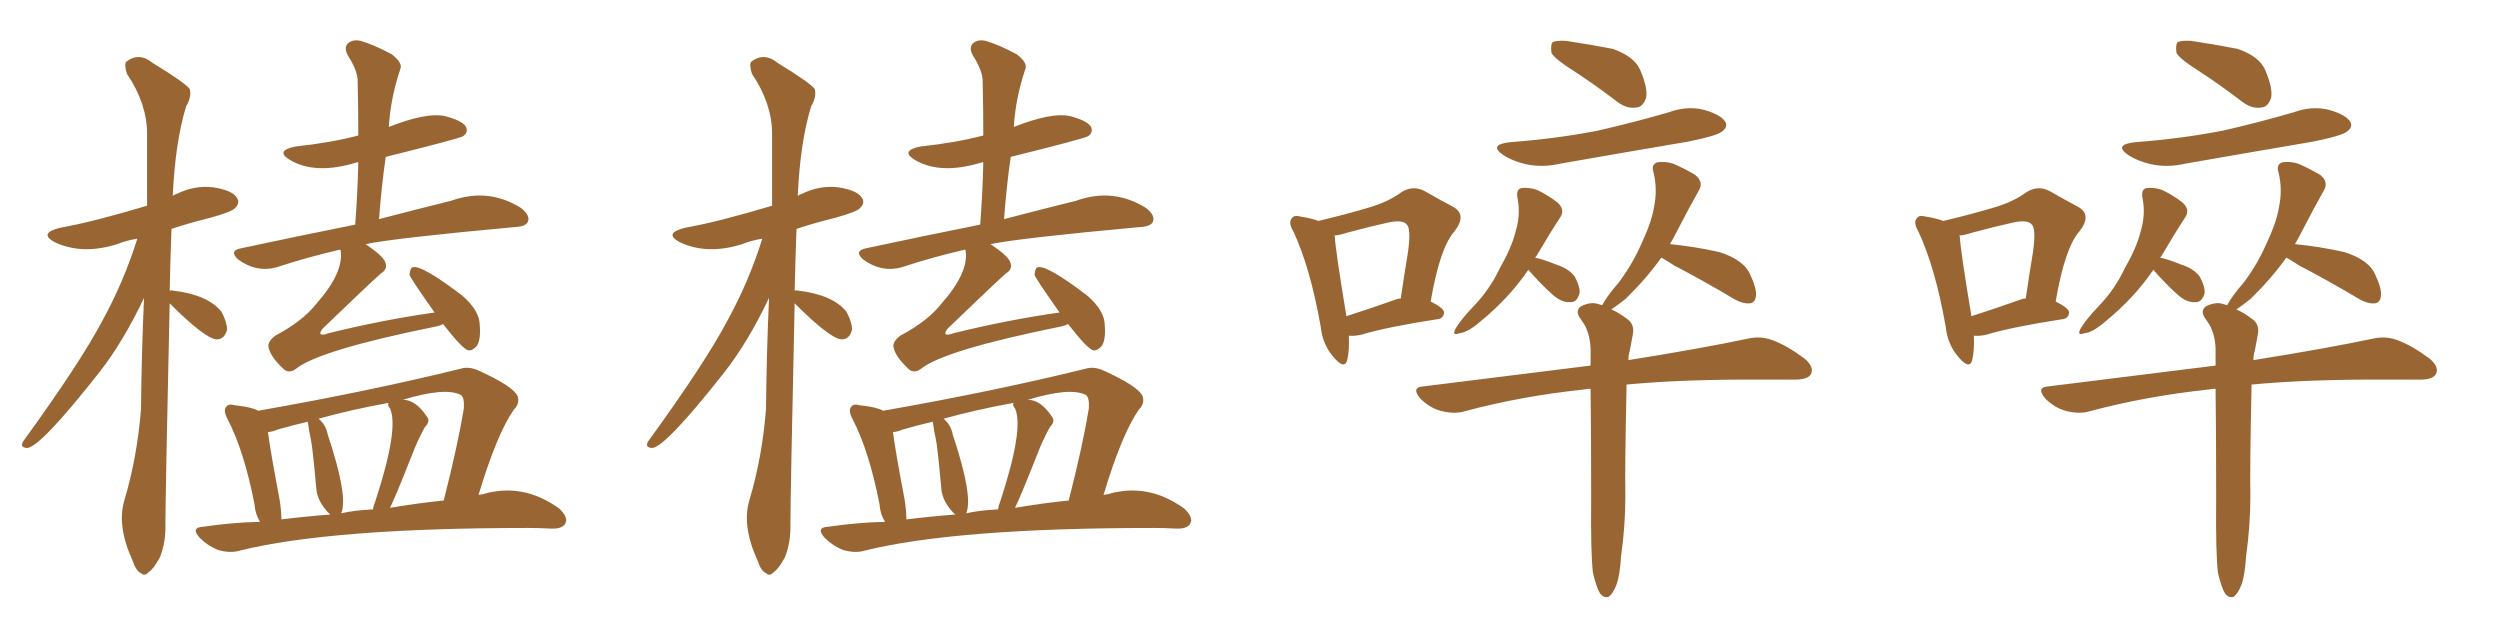 <svg xmlns="http://www.w3.org/2000/svg" xmlns:xlink="http://www.w3.org/1999/xlink" width="600" height="150"><path fill="#996633" padding="10" d="M106.35 77.78L106.35 77.78Q105.47 78.22 104.59 78.37L104.59 78.37Q76.32 84.08 70.90 88.62L70.90 88.62Q69.14 89.79 67.82 88.33L67.82 88.33Q64.89 85.55 64.45 83.35L64.45 83.35Q64.16 82.03 66.06 80.57L66.06 80.57Q72.66 77.05 75.88 72.95L75.88 72.95Q82.62 65.33 81.74 60.06L81.74 60.06Q81.59 59.91 81.59 59.91L81.59 59.91Q73.39 61.82 66.36 64.16L66.36 64.16Q61.52 65.48 57.13 62.26L57.13 62.26Q54.93 60.21 57.71 59.62L57.71 59.62Q72.07 56.54 85.25 53.91L85.25 53.91Q85.84 46.14 85.99 38.96L85.99 38.96Q85.69 38.96 85.69 38.96L85.69 38.96Q75.73 42.04 69.58 38.38L69.58 38.38Q65.92 36.18 70.90 35.16L70.90 35.16Q79.25 34.28 85.99 32.52L85.99 32.52Q85.99 25.78 85.84 19.48L85.84 19.48Q85.84 16.99 83.50 13.33L83.50 13.33Q82.47 11.43 83.50 10.40L83.50 10.40Q84.67 9.38 86.57 9.81L86.57 9.81Q89.65 10.69 94.04 13.04L94.04 13.04Q96.68 15.09 96.09 16.55L96.09 16.55Q93.75 23.44 93.31 30.47L93.31 30.47Q102.25 26.95 106.64 27.83L106.64 27.83Q110.74 28.86 111.77 30.32L111.77 30.32Q112.50 31.64 111.18 32.67L111.18 32.67Q110.30 33.25 92.58 37.65L92.58 37.65Q91.55 44.68 90.97 52.59L90.97 52.59Q101.07 49.95 108.25 48.19L108.25 48.19Q117.19 44.97 125.10 49.95L125.10 49.95Q127.29 51.71 126.71 53.17L126.71 53.17Q126.27 54.35 123.63 54.49L123.63 54.49Q94.78 57.13 87.74 58.59L87.74 58.59Q91.85 61.38 92.43 62.84L92.43 62.84Q93.16 64.60 91.41 65.63L91.41 65.63Q89.06 67.68 77.49 78.81L77.49 78.81Q76.76 79.69 76.90 80.13L76.90 80.13Q77.34 80.57 78.81 79.98L78.81 79.98Q91.85 76.76 104.30 75L104.30 75Q98.29 66.50 98.29 65.92L98.29 65.92Q98.44 64.31 99.02 64.16L99.02 64.16Q101.07 63.43 110.89 70.90L110.89 70.90Q115.14 74.56 115.14 78.08L115.14 78.08Q115.43 81.59 114.40 83.06L114.40 83.06Q113.38 84.23 112.35 84.08L112.35 84.08Q110.89 83.64 106.35 77.78ZM62.40 125.24L62.40 125.24Q61.23 123.34 61.08 121.00L61.08 121.00Q58.59 108.25 54.64 100.63L54.64 100.63Q53.47 98.44 54.35 97.56L54.35 97.56Q54.93 96.83 56.40 97.27L56.40 97.27Q60.50 97.71 61.96 98.58L61.96 98.58Q88.62 93.90 110.60 88.48L110.60 88.48Q112.50 87.89 114.84 88.92L114.84 88.92Q123.19 92.72 124.22 95.07L124.22 95.07Q124.80 96.83 123.34 98.29L123.34 98.29Q119.24 104.15 114.84 118.80L114.84 118.80Q115.28 118.65 115.72 118.65L115.72 118.65Q125.39 115.72 134.18 122.02L134.18 122.02Q136.52 124.22 135.64 125.68L135.64 125.68Q134.91 127.00 132.13 126.86L132.13 126.86Q129.49 126.71 126.86 126.71L126.86 126.71Q79.69 126.71 57.57 132.13L57.57 132.13Q55.37 132.86 52.29 131.98L52.29 131.98Q49.80 130.96 47.90 129.05L47.90 129.05Q45.70 126.56 48.78 126.42L48.78 126.42Q55.66 125.39 62.40 125.24ZM93.60 121.88L93.60 121.88Q100.63 120.70 106.49 120.12L106.49 120.12Q109.86 106.93 111.33 98.00L111.33 98.00Q111.47 95.36 110.60 94.78L110.60 94.78Q106.79 92.87 96.68 95.95L96.68 95.95Q99.76 95.95 102.39 99.90L102.39 99.90Q103.42 101.07 101.95 102.54L101.95 102.54Q100.05 106.05 99.02 108.84L99.02 108.84Q94.92 119.24 93.60 121.88ZM88.77 122.31L88.77 122.31Q89.06 122.17 89.50 122.31L89.50 122.31Q89.65 121.29 90.09 120.26L90.09 120.26Q95.80 102.83 93.60 98.00L93.60 98.00Q92.87 97.12 93.31 96.68L93.31 96.68Q84.38 98.29 76.46 100.49L76.46 100.49Q78.22 101.95 78.66 104.30L78.66 104.30Q83.64 119.24 81.88 123.19L81.88 123.19Q85.25 122.46 88.77 122.31ZM67.53 124.66L67.53 124.66Q73.39 123.93 79.25 123.49L79.25 123.49Q76.03 120.41 75.88 116.89L75.88 116.89Q75 107.08 74.56 105.18L74.56 105.18Q74.12 103.27 73.97 101.81L73.97 101.81Q73.83 101.37 73.83 101.22L73.83 101.22Q70.02 102.10 66.50 103.13L66.50 103.13Q65.63 103.56 64.31 103.71L64.31 103.71Q64.89 108.25 67.09 119.82L67.09 119.82Q67.53 122.46 67.53 124.66ZM40.72 72.80L40.72 72.80L40.72 72.80Q39.70 119.53 39.70 125.68L39.70 125.68Q39.84 130.08 38.38 133.74L38.38 133.74Q36.77 136.67 35.74 137.26L35.74 137.26Q34.72 138.43 33.84 137.55L33.84 137.55Q32.67 137.11 31.79 134.47L31.79 134.47Q27.98 126.12 29.88 119.97L29.88 119.97Q32.96 109.57 33.84 98.14L33.84 98.14Q33.98 84.38 34.57 71.48L34.57 71.48Q29.59 82.03 23.73 89.50L23.73 89.50Q9.52 107.52 6.45 107.52L6.45 107.52Q4.69 107.37 5.57 105.91L5.57 105.91Q19.19 87.16 24.61 76.90L24.61 76.90Q29.74 67.53 32.96 57.28L32.96 57.28Q30.32 57.71 28.13 58.59L28.13 58.59Q19.78 61.23 13.18 58.15L13.18 58.15Q9.08 55.96 14.50 54.64L14.50 54.64Q22.12 53.32 35.30 49.37L35.30 49.37Q35.30 40.14 35.30 32.08L35.30 32.08Q35.30 24.90 30.47 17.72L30.47 17.72Q29.74 15.38 30.32 14.79L30.32 14.79Q33.40 12.45 36.62 15.09L36.62 15.09Q44.53 19.92 45.56 21.39L45.56 21.39Q46.00 23.29 44.68 25.49L44.68 25.49Q42.04 34.13 41.46 47.02L41.46 47.02Q41.75 46.73 42.33 46.58L42.33 46.58Q46.73 44.38 51.27 44.97L51.27 44.97Q55.81 45.70 56.84 47.46L56.84 47.46Q57.71 48.63 56.40 49.95L56.40 49.95Q55.66 50.83 50.39 52.29L50.39 52.29Q45.56 53.47 41.16 54.93L41.16 54.93Q40.87 62.70 40.72 69.87L40.72 69.87Q40.87 69.58 41.46 69.73L41.46 69.73Q49.95 70.75 53.17 74.85L53.17 74.85Q54.49 77.34 54.49 79.10L54.49 79.10Q53.91 81.45 52.00 81.45L52.00 81.45Q49.22 81.30 40.72 72.80ZM256.35 77.78L256.35 77.78Q255.47 78.22 254.59 78.37L254.59 78.37Q226.32 84.08 220.90 88.62L220.90 88.62Q219.14 89.79 217.82 88.33L217.82 88.33Q214.89 85.55 214.45 83.35L214.45 83.35Q214.16 82.03 216.06 80.57L216.06 80.57Q222.66 77.05 225.88 72.95L225.88 72.95Q232.62 65.33 231.74 60.06L231.74 60.06Q231.59 59.91 231.59 59.91L231.59 59.91Q223.39 61.82 216.36 64.16L216.36 64.16Q211.52 65.48 207.13 62.26L207.13 62.26Q204.93 60.21 207.71 59.62L207.71 59.62Q222.07 56.54 235.25 53.91L235.25 53.91Q235.84 46.14 235.99 38.96L235.99 38.96Q235.69 38.96 235.69 38.96L235.69 38.96Q225.73 42.04 219.58 38.38L219.58 38.38Q215.92 36.18 220.90 35.16L220.90 35.16Q229.25 34.28 235.99 32.52L235.99 32.52Q235.99 25.78 235.84 19.48L235.84 19.48Q235.84 16.99 233.50 13.33L233.50 13.33Q232.47 11.43 233.50 10.40L233.50 10.40Q234.67 9.38 236.57 9.81L236.57 9.81Q239.65 10.69 244.04 13.04L244.04 13.04Q246.68 15.09 246.09 16.55L246.09 16.55Q243.75 23.44 243.31 30.47L243.31 30.47Q252.25 26.95 256.64 27.83L256.64 27.83Q260.74 28.86 261.77 30.32L261.77 30.32Q262.50 31.64 261.18 32.67L261.18 32.67Q260.30 33.25 242.58 37.65L242.58 37.65Q241.55 44.68 240.97 52.59L240.97 52.59Q251.07 49.95 258.25 48.19L258.25 48.19Q267.19 44.97 275.10 49.95L275.10 49.95Q277.29 51.71 276.71 53.17L276.71 53.17Q276.27 54.35 273.63 54.49L273.63 54.49Q244.78 57.13 237.74 58.59L237.74 58.59Q241.85 61.38 242.43 62.84L242.43 62.84Q243.16 64.60 241.41 65.63L241.41 65.63Q239.06 67.68 227.49 78.81L227.49 78.81Q226.76 79.69 226.90 80.13L226.90 80.13Q227.34 80.57 228.81 79.98L228.81 79.98Q241.85 76.76 254.30 75L254.30 75Q248.29 66.50 248.29 65.92L248.29 65.92Q248.44 64.31 249.02 64.16L249.02 64.16Q251.07 63.43 260.89 70.90L260.89 70.90Q265.14 74.56 265.14 78.08L265.14 78.08Q265.43 81.59 264.40 83.06L264.40 83.06Q263.38 84.23 262.35 84.08L262.35 84.08Q260.89 83.64 256.35 77.78ZM212.40 125.24L212.40 125.24Q211.23 123.34 211.08 121.00L211.08 121.00Q208.59 108.25 204.64 100.63L204.64 100.63Q203.47 98.44 204.35 97.56L204.35 97.56Q204.93 96.83 206.40 97.27L206.40 97.27Q210.50 97.71 211.96 98.58L211.96 98.58Q238.62 93.90 260.60 88.48L260.60 88.48Q262.50 87.89 264.84 88.92L264.84 88.92Q273.19 92.72 274.22 95.07L274.22 95.07Q274.80 96.83 273.34 98.29L273.34 98.29Q269.24 104.15 264.84 118.80L264.84 118.80Q265.28 118.65 265.72 118.65L265.72 118.65Q275.39 115.72 284.18 122.02L284.18 122.02Q286.52 124.22 285.64 125.68L285.64 125.68Q284.91 127.00 282.13 126.86L282.13 126.86Q279.49 126.71 276.86 126.71L276.86 126.71Q229.69 126.71 207.57 132.13L207.57 132.13Q205.37 132.86 202.29 131.98L202.29 131.98Q199.80 130.96 197.90 129.05L197.90 129.05Q195.70 126.56 198.78 126.42L198.78 126.42Q205.66 125.39 212.40 125.24ZM243.60 121.88L243.60 121.88Q250.63 120.70 256.49 120.12L256.49 120.12Q259.86 106.93 261.33 98.00L261.33 98.00Q261.47 95.36 260.60 94.78L260.60 94.78Q256.79 92.87 246.68 95.95L246.68 95.95Q249.76 95.95 252.39 99.90L252.39 99.90Q253.42 101.07 251.95 102.54L251.95 102.54Q250.05 106.05 249.02 108.84L249.02 108.84Q244.92 119.24 243.60 121.88ZM238.77 122.31L238.77 122.31Q239.06 122.17 239.50 122.31L239.50 122.31Q239.65 121.29 240.09 120.26L240.09 120.26Q245.80 102.83 243.60 98.00L243.60 98.00Q242.87 97.12 243.31 96.68L243.31 96.68Q234.38 98.29 226.46 100.49L226.46 100.49Q228.22 101.95 228.66 104.30L228.66 104.30Q233.64 119.24 231.88 123.19L231.88 123.19Q235.25 122.46 238.77 122.31ZM217.53 124.66L217.53 124.66Q223.39 123.93 229.25 123.49L229.25 123.49Q226.03 120.41 225.88 116.89L225.88 116.89Q225 107.08 224.56 105.18L224.56 105.18Q224.12 103.27 223.97 101.81L223.97 101.81Q223.83 101.37 223.83 101.22L223.83 101.22Q220.02 102.10 216.50 103.13L216.50 103.13Q215.63 103.56 214.31 103.71L214.31 103.71Q214.89 108.25 217.09 119.82L217.09 119.82Q217.53 122.46 217.53 124.66ZM190.72 72.80L190.72 72.80L190.72 72.80Q189.70 119.53 189.70 125.68L189.70 125.68Q189.84 130.08 188.38 133.74L188.38 133.74Q186.77 136.67 185.74 137.26L185.74 137.26Q184.72 138.43 183.84 137.55L183.84 137.55Q182.67 137.11 181.79 134.47L181.79 134.47Q177.98 126.12 179.88 119.97L179.88 119.97Q182.96 109.57 183.84 98.14L183.84 98.14Q183.98 84.38 184.57 71.48L184.57 71.48Q179.59 82.03 173.73 89.50L173.73 89.50Q159.52 107.52 156.45 107.52L156.45 107.52Q154.69 107.37 155.57 105.91L155.57 105.91Q169.19 87.16 174.61 76.90L174.61 76.90Q179.74 67.53 182.96 57.28L182.96 57.28Q180.32 57.71 178.13 58.59L178.13 58.59Q169.78 61.23 163.18 58.15L163.18 58.15Q159.08 55.96 164.50 54.64L164.50 54.64Q172.12 53.32 185.30 49.37L185.30 49.37Q185.30 40.14 185.30 32.08L185.30 32.08Q185.30 24.90 180.47 17.72L180.47 17.72Q179.74 15.38 180.32 14.79L180.32 14.79Q183.40 12.45 186.62 15.09L186.62 15.09Q194.53 19.92 195.56 21.39L195.56 21.39Q196.00 23.29 194.68 25.49L194.68 25.49Q192.04 34.13 191.46 47.02L191.46 47.02Q191.75 46.73 192.33 46.58L192.33 46.58Q196.73 44.38 201.27 44.97L201.27 44.97Q205.81 45.70 206.84 47.46L206.84 47.46Q207.71 48.63 206.40 49.95L206.40 49.95Q205.66 50.83 200.39 52.29L200.39 52.29Q195.56 53.47 191.16 54.93L191.16 54.93Q190.87 62.70 190.72 69.87L190.72 69.87Q190.87 69.58 191.46 69.73L191.46 69.73Q199.95 70.75 203.17 74.85L203.17 74.85Q204.49 77.34 204.49 79.10L204.49 79.10Q203.91 81.45 202.00 81.45L202.00 81.45Q199.22 81.30 190.72 72.80ZM377.64 16.99L377.64 16.99Q373.24 14.21 372.36 12.74L372.36 12.74Q372.07 10.69 372.66 10.11L372.66 10.11Q373.54 9.67 375.88 9.81L375.88 9.81Q381.74 10.69 387.01 11.72L387.01 11.72Q392.14 13.48 393.60 16.70L393.60 16.70Q395.51 21.09 395.07 23.44L395.07 23.44Q394.34 25.63 392.87 25.78L392.87 25.78Q390.53 26.22 388.18 24.46L388.18 24.46Q382.62 20.21 377.64 16.99ZM362.40 34.13L362.40 34.13Q373.83 33.25 383.50 31.35L383.50 31.35Q392.43 29.30 400.49 26.95L400.49 26.95Q404.88 25.34 408.98 26.37L408.98 26.37Q413.09 27.54 414.11 29.30L414.11 29.30Q414.70 30.47 413.38 31.49L413.38 31.49Q412.35 32.52 405.18 33.98L405.18 33.98Q389.65 36.62 374.56 39.26L374.56 39.26Q370.17 40.28 366.21 39.40L366.21 39.40Q362.99 38.67 360.79 37.21L360.79 37.21Q357.13 34.72 362.40 34.13ZM366.80 64.75L366.80 64.75Q362.26 71.48 355.08 77.34L355.08 77.34Q352.15 79.83 350.24 79.98L350.24 79.98Q348.34 80.71 349.37 78.81L349.37 78.81Q350.68 76.61 353.76 73.39L353.76 73.39Q357.57 69.43 359.91 64.45L359.91 64.45Q362.84 59.33 363.72 55.66L363.72 55.66Q365.04 51.42 364.16 47.31L364.16 47.31Q363.87 45.26 365.33 45.12L365.33 45.12Q367.09 44.97 368.85 45.56L368.85 45.56Q371.63 46.88 373.83 48.63L373.83 48.63Q375.59 50.24 374.56 52.00L374.56 52.00Q371.78 56.25 368.70 61.52L368.70 61.52Q368.55 61.67 368.41 61.82L368.41 61.82Q370.46 62.26 373.68 63.57L373.68 63.57Q376.46 64.45 377.93 66.36L377.93 66.36Q379.25 68.85 379.10 70.31L379.10 70.31Q378.52 72.66 376.76 72.51L376.76 72.51Q374.85 72.66 372.66 70.75L372.66 70.75Q369.58 67.97 366.80 64.75ZM382.32 137.55L382.32 137.55Q381.74 133.01 381.88 119.38L381.88 119.38Q381.88 104.44 381.74 93.31L381.74 93.31Q380.86 93.31 380.27 93.46L380.27 93.46Q365.04 95.07 351.42 98.73L351.42 98.73Q348.93 99.46 345.70 98.58L345.70 98.58Q343.07 97.85 340.87 95.65L340.87 95.65Q338.53 92.87 341.75 92.72L341.75 92.72Q363.13 90.09 381.74 87.74L381.74 87.74Q381.74 85.55 381.74 83.64L381.74 83.64Q381.59 80.27 380.27 77.93L380.27 77.93Q379.69 77.05 379.10 76.17L379.10 76.17Q378.08 74.56 379.39 73.54L379.39 73.54Q381.74 72.36 383.50 72.95L383.50 72.95Q383.94 73.10 384.52 73.24L384.52 73.24Q385.69 71.04 388.48 67.82L388.48 67.82Q391.70 63.57 393.90 58.59L393.90 58.59Q396.39 53.32 396.97 49.66L396.97 49.66Q397.85 45.41 396.83 41.31L396.83 41.31Q396.24 39.55 397.71 38.96L397.71 38.96Q399.61 38.67 401.51 39.26L401.51 39.26Q404.59 40.58 406.93 42.04L406.93 42.04Q408.84 43.65 407.81 45.56L407.81 45.56Q405.32 49.95 402.54 55.37L402.54 55.37Q401.66 57.13 400.78 58.59L400.78 58.59Q406.79 59.18 412.65 60.50L412.65 60.50Q418.65 62.40 420.12 66.06L420.12 66.06Q421.58 69.14 421.44 70.90L421.44 70.90Q421.29 72.66 419.97 72.80L419.97 72.80Q418.36 72.95 416.46 71.92L416.46 71.92Q408.84 67.38 401.81 63.72L401.81 63.72Q399.76 62.40 398.73 61.82L398.73 61.82Q395.07 66.94 390.09 71.78L390.09 71.78Q388.04 73.39 386.72 74.27L386.72 74.27Q388.48 75 390.38 76.46L390.38 76.46Q392.43 77.78 391.85 80.42L391.85 80.42Q391.55 82.03 391.11 84.38L391.11 84.38Q390.82 85.11 390.82 86.43L390.82 86.43Q408.25 83.64 419.38 81.30L419.38 81.30Q422.46 80.57 425.24 81.59L425.24 81.59Q428.61 82.76 433.01 85.99L433.01 85.99Q435.50 88.04 434.62 89.79L434.62 89.79Q433.89 91.11 430.81 91.11L430.81 91.11Q427.44 91.11 423.78 91.11L423.78 91.11Q404.44 90.97 390.38 92.29L390.38 92.29Q389.94 112.94 390.09 118.80L390.09 118.80Q390.09 126.27 389.06 133.45L389.06 133.45Q388.77 138.28 387.89 140.48L387.89 140.48Q387.01 142.68 385.99 143.26L385.99 143.26Q384.96 143.55 384.08 142.53L384.08 142.53Q383.20 141.21 382.32 137.55ZM323.73 80.57L323.73 80.57Q323.88 84.38 323.29 86.57L323.29 86.57Q322.56 88.77 319.92 85.55L319.92 85.55Q317.43 82.62 316.99 78.52L316.99 78.52Q314.50 64.31 310.40 55.52L310.40 55.52Q309.08 53.32 310.11 52.29L310.11 52.29Q310.55 51.56 312.30 52.00L312.30 52.00Q314.94 52.44 316.41 53.03L316.41 53.03Q323.73 51.27 328.56 49.80L328.56 49.80Q333.11 48.49 336.33 46.14L336.33 46.14Q339.11 44.38 341.89 45.85L341.89 45.85Q346.00 48.19 348.78 49.66L348.78 49.66Q352.15 51.56 349.07 55.52L349.07 55.52Q345.56 59.47 343.36 72.36L343.36 72.36Q346.58 73.97 346.58 75L346.58 75Q346.44 76.46 344.97 76.61L344.97 76.61Q332.67 78.52 326.95 80.27L326.95 80.27Q325.20 80.71 323.73 80.57ZM334.86 71.92L334.86 71.92L334.86 71.92Q335.60 71.63 336.18 71.63L336.18 71.63Q337.06 65.63 337.94 60.35L337.94 60.35Q338.67 54.93 337.65 53.91L337.65 53.91Q336.77 52.73 333.54 53.32L333.54 53.32Q328.86 54.35 323.44 55.81L323.44 55.81Q321.68 56.40 320.21 56.54L320.21 56.54Q320.36 56.69 320.36 56.84L320.36 56.84Q320.51 60.06 323.14 75.88L323.14 75.88Q328.27 74.27 334.86 71.92ZM527.64 16.99L527.64 16.99Q523.24 14.21 522.36 12.74L522.36 12.74Q522.07 10.69 522.66 10.11L522.66 10.11Q523.54 9.67 525.88 9.81L525.88 9.81Q531.74 10.69 537.01 11.72L537.01 11.72Q542.14 13.48 543.60 16.70L543.60 16.70Q545.51 21.09 545.07 23.44L545.07 23.44Q544.34 25.63 542.87 25.78L542.87 25.78Q540.53 26.22 538.18 24.46L538.18 24.46Q532.62 20.21 527.64 16.99ZM512.40 34.13L512.40 34.13Q523.83 33.25 533.50 31.35L533.50 31.35Q542.43 29.30 550.49 26.95L550.49 26.95Q554.88 25.34 558.98 26.37L558.98 26.37Q563.09 27.54 564.11 29.30L564.11 29.30Q564.70 30.47 563.38 31.49L563.38 31.49Q562.35 32.52 555.18 33.98L555.18 33.98Q539.65 36.62 524.56 39.26L524.56 39.26Q520.17 40.28 516.21 39.40L516.21 39.40Q512.99 38.67 510.79 37.21L510.79 37.21Q507.13 34.72 512.40 34.13ZM516.80 64.75L516.80 64.75Q512.26 71.48 505.08 77.34L505.08 77.34Q502.15 79.83 500.24 79.98L500.24 79.98Q498.34 80.71 499.37 78.81L499.37 78.81Q500.68 76.61 503.76 73.39L503.76 73.39Q507.57 69.43 509.91 64.45L509.91 64.45Q512.84 59.33 513.72 55.66L513.72 55.66Q515.04 51.42 514.16 47.31L514.16 47.31Q513.87 45.26 515.33 45.12L515.33 45.12Q517.09 44.97 518.85 45.56L518.85 45.56Q521.63 46.88 523.83 48.63L523.83 48.63Q525.59 50.24 524.56 52.00L524.56 52.00Q521.78 56.25 518.70 61.52L518.70 61.52Q518.55 61.67 518.41 61.82L518.41 61.82Q520.46 62.26 523.68 63.57L523.68 63.57Q526.46 64.45 527.93 66.36L527.93 66.36Q529.25 68.85 529.10 70.31L529.10 70.31Q528.52 72.66 526.76 72.51L526.76 72.51Q524.85 72.66 522.66 70.75L522.66 70.75Q519.58 67.97 516.80 64.75ZM532.32 137.55L532.32 137.55Q531.74 133.01 531.88 119.38L531.88 119.38Q531.88 104.44 531.74 93.31L531.74 93.31Q530.86 93.31 530.27 93.46L530.27 93.46Q515.04 95.07 501.42 98.73L501.42 98.73Q498.93 99.46 495.70 98.58L495.70 98.58Q493.07 97.85 490.87 95.65L490.87 95.65Q488.53 92.87 491.75 92.72L491.75 92.72Q513.13 90.09 531.74 87.74L531.74 87.74Q531.74 85.55 531.74 83.64L531.74 83.64Q531.59 80.27 530.27 77.93L530.27 77.93Q529.69 77.05 529.10 76.17L529.10 76.17Q528.08 74.56 529.39 73.54L529.39 73.54Q531.74 72.36 533.50 72.95L533.50 72.95Q533.94 73.10 534.52 73.24L534.52 73.24Q535.69 71.04 538.48 67.82L538.48 67.82Q541.70 63.57 543.90 58.59L543.90 58.59Q546.39 53.32 546.97 49.66L546.97 49.66Q547.85 45.41 546.83 41.31L546.83 41.31Q546.24 39.55 547.71 38.96L547.71 38.96Q549.61 38.67 551.51 39.26L551.51 39.26Q554.59 40.58 556.93 42.04L556.93 42.04Q558.84 43.65 557.81 45.56L557.81 45.56Q555.32 49.95 552.54 55.37L552.54 55.37Q551.66 57.13 550.78 58.59L550.78 58.59Q556.79 59.18 562.65 60.50L562.65 60.50Q568.65 62.40 570.12 66.06L570.12 66.06Q571.58 69.14 571.44 70.90L571.44 70.90Q571.29 72.66 569.97 72.80L569.97 72.80Q568.36 72.95 566.46 71.92L566.46 71.92Q558.84 67.38 551.81 63.72L551.81 63.72Q549.76 62.40 548.73 61.82L548.73 61.82Q545.07 66.94 540.09 71.78L540.09 71.78Q538.04 73.39 536.72 74.27L536.72 74.27Q538.48 75 540.38 76.46L540.38 76.46Q542.43 77.78 541.85 80.42L541.85 80.42Q541.55 82.03 541.11 84.38L541.11 84.38Q540.82 85.11 540.82 86.43L540.82 86.43Q558.25 83.64 569.38 81.30L569.38 81.30Q572.46 80.57 575.24 81.59L575.24 81.59Q578.61 82.76 583.01 85.99L583.01 85.99Q585.50 88.04 584.62 89.79L584.62 89.79Q583.89 91.11 580.81 91.11L580.81 91.11Q577.44 91.11 573.78 91.11L573.78 91.11Q554.44 90.97 540.38 92.29L540.38 92.29Q539.94 112.94 540.09 118.80L540.09 118.80Q540.09 126.27 539.06 133.45L539.06 133.45Q538.77 138.28 537.89 140.48L537.89 140.48Q537.01 142.68 535.99 143.26L535.99 143.26Q534.96 143.55 534.08 142.53L534.08 142.53Q533.20 141.21 532.32 137.55ZM473.73 80.57L473.73 80.57Q473.88 84.38 473.29 86.57L473.29 86.57Q472.56 88.77 469.92 85.55L469.92 85.55Q467.43 82.62 466.99 78.52L466.99 78.52Q464.50 64.31 460.40 55.52L460.40 55.52Q459.08 53.32 460.11 52.29L460.11 52.29Q460.55 51.56 462.30 52.00L462.30 52.00Q464.94 52.44 466.41 53.03L466.41 53.03Q473.73 51.27 478.56 49.80L478.56 49.80Q483.11 48.49 486.33 46.14L486.33 46.14Q489.11 44.38 491.89 45.85L491.89 45.85Q496.00 48.19 498.78 49.66L498.78 49.66Q502.15 51.56 499.07 55.52L499.07 55.52Q495.56 59.47 493.36 72.36L493.36 72.36Q496.58 73.97 496.58 75L496.58 75Q496.44 76.46 494.97 76.61L494.97 76.61Q482.67 78.52 476.95 80.27L476.95 80.27Q475.20 80.71 473.73 80.57ZM484.86 71.92L484.86 71.92L484.86 71.92Q485.60 71.63 486.18 71.63L486.18 71.63Q487.06 65.63 487.94 60.35L487.94 60.35Q488.67 54.93 487.65 53.91L487.65 53.91Q486.77 52.73 483.54 53.32L483.54 53.32Q478.86 54.35 473.44 55.81L473.44 55.81Q471.68 56.40 470.21 56.54L470.21 56.54Q470.36 56.69 470.36 56.84L470.36 56.84Q470.51 60.06 473.14 75.88L473.14 75.88Q478.27 74.27 484.86 71.92Z"/></svg>